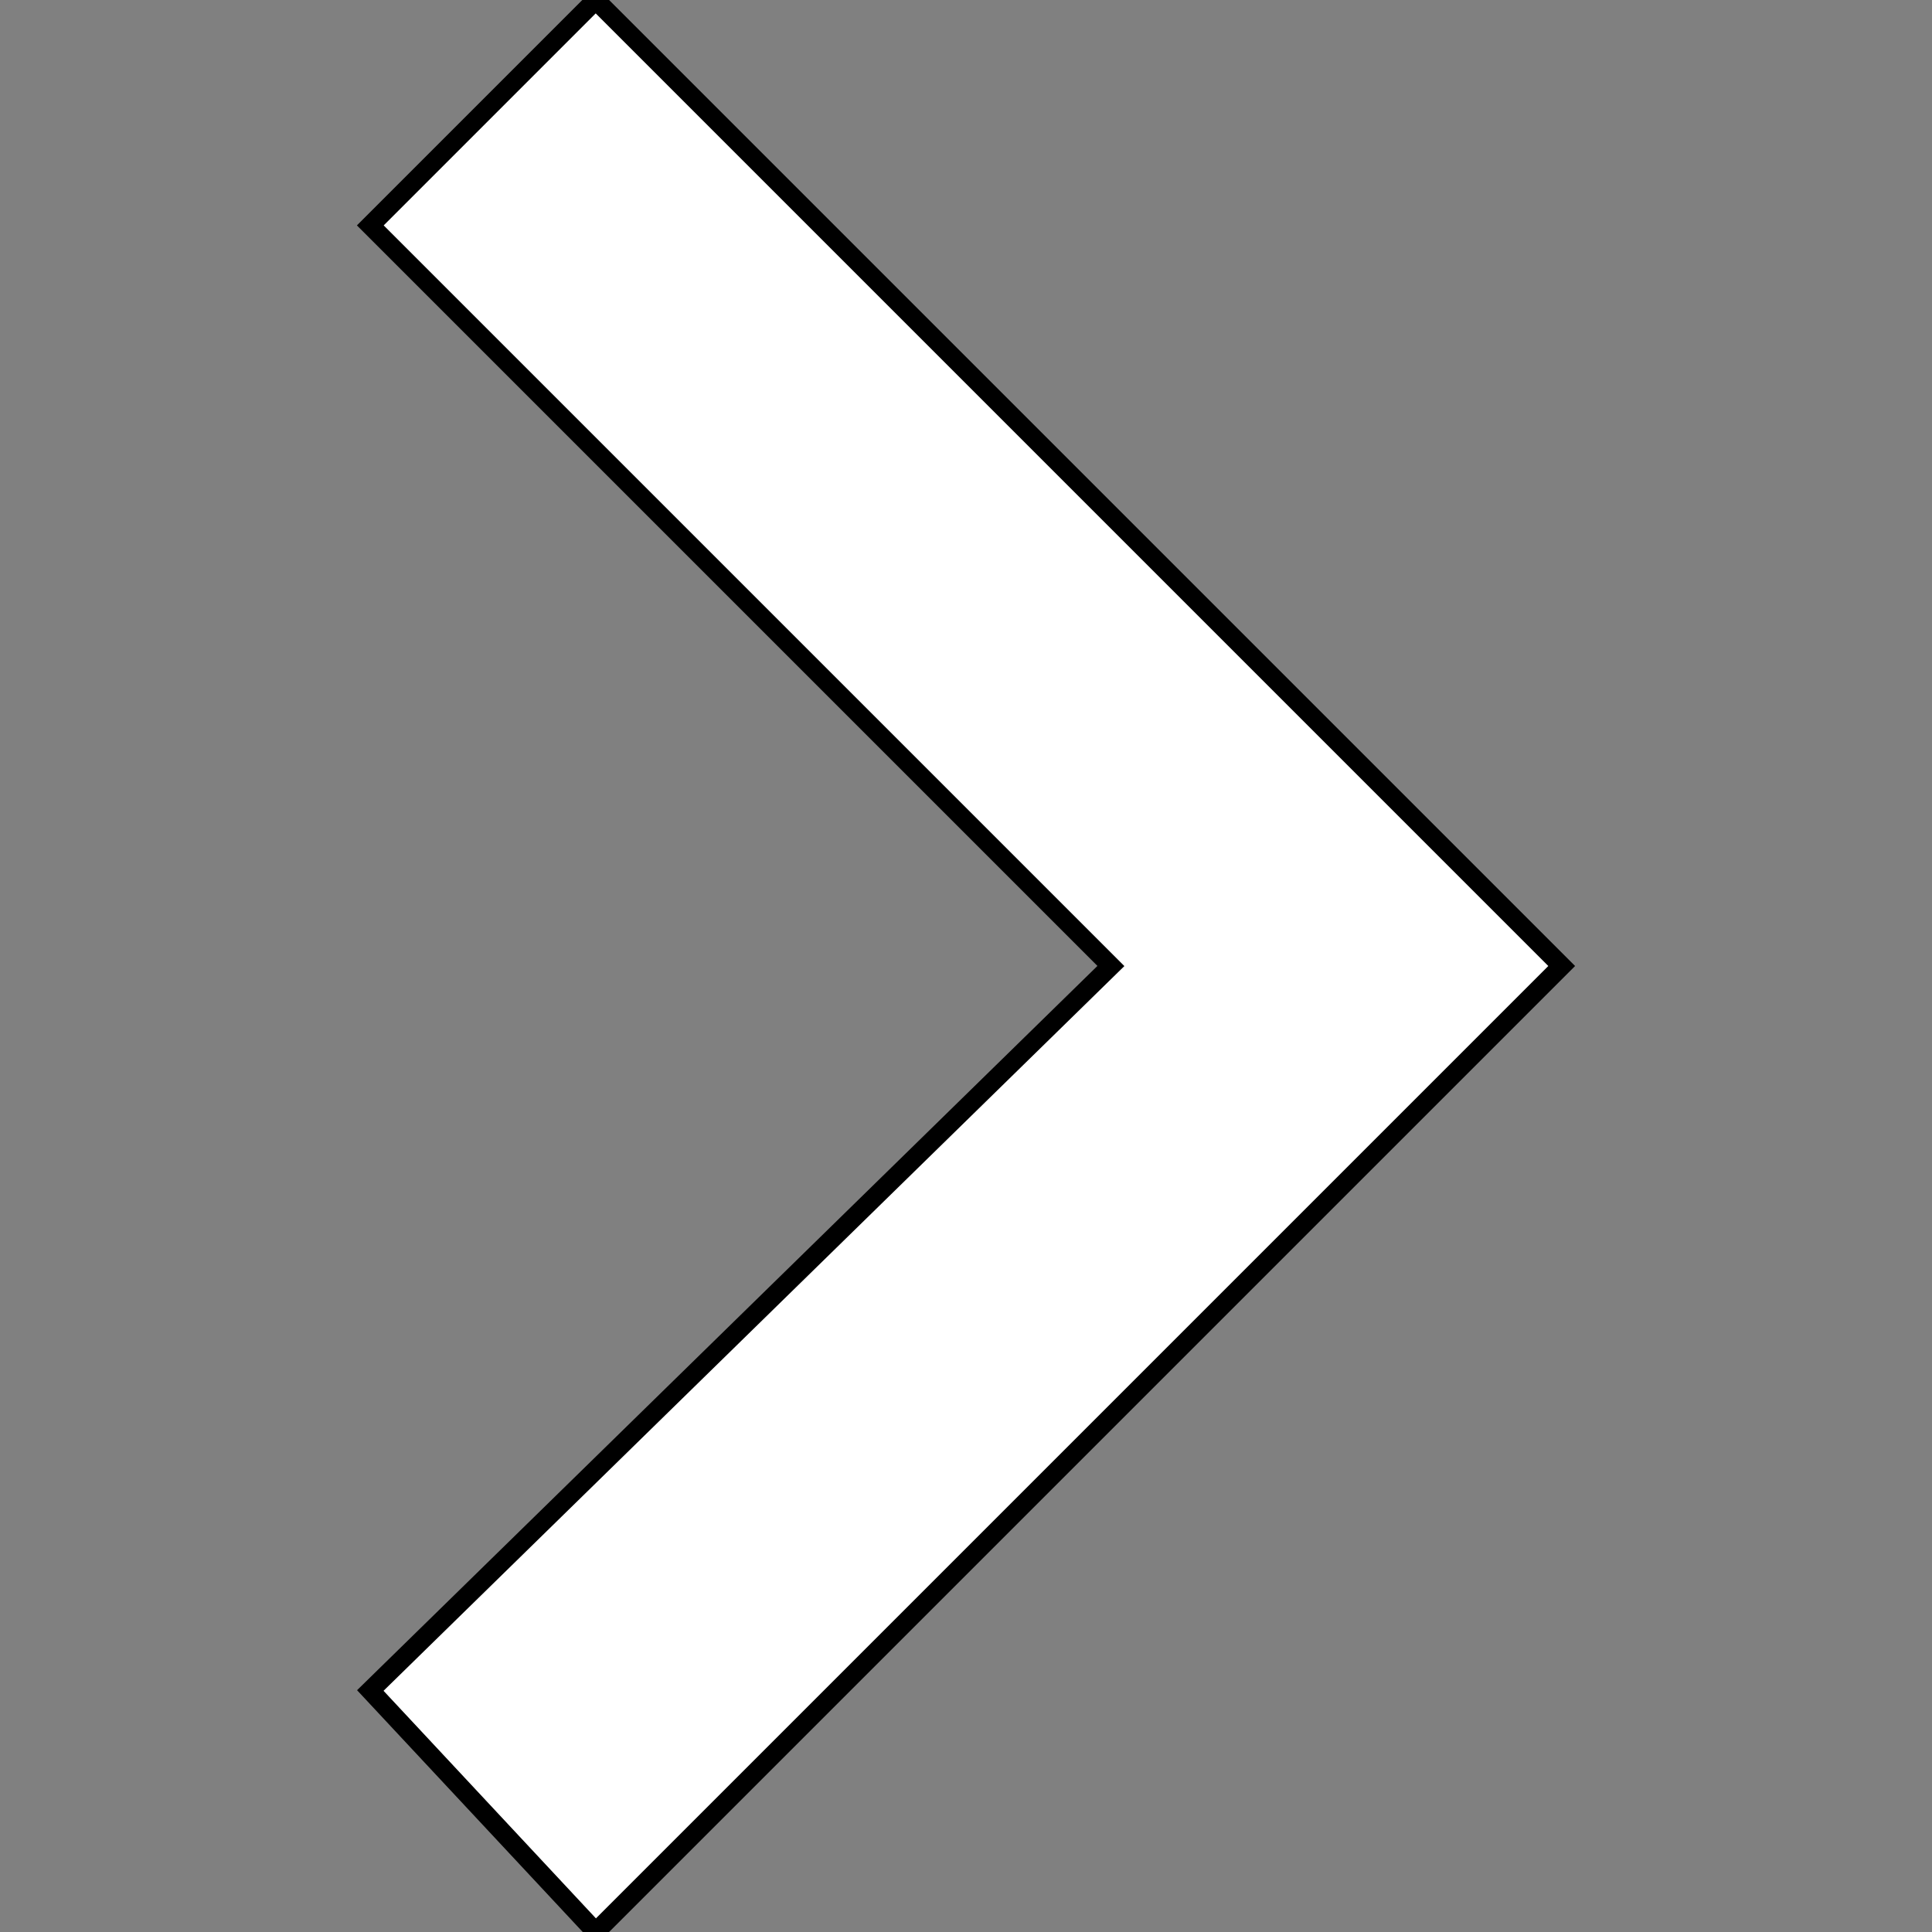 <?xml version="1.0" encoding="utf-8"?>
<!-- Generator: Adobe Illustrator 13.0.0, SVG Export Plug-In . SVG Version: 6.00 Build 14948)  -->
<!DOCTYPE svg PUBLIC "-//W3C//DTD SVG 1.1//EN" "http://www.w3.org/Graphics/SVG/1.1/DTD/svg11.dtd">
<svg version="1.1" id="Capa_1" xmlns="http://www.w3.org/2000/svg" xmlns:xlink="http://www.w3.org/1999/xlink" x="0px" y="0px"
	 width="306px" height="306px" viewBox="0 0 306 306" enable-background="new 0 0 306 306" xml:space="preserve">
<rect x="0" y="0" width="306" height="306" fill="#808080" stroke="none"/>
<g>
	<g id="keyboard-arrow-right">
		<polygon fill="#FFFFFF" stroke="#000000" stroke-width="3" points="58.65,267.75 175.95,153 58.65,35.7 94.35,0 247.35,153 
			94.35,306 		"/>
	</g>
</g>
</svg>

